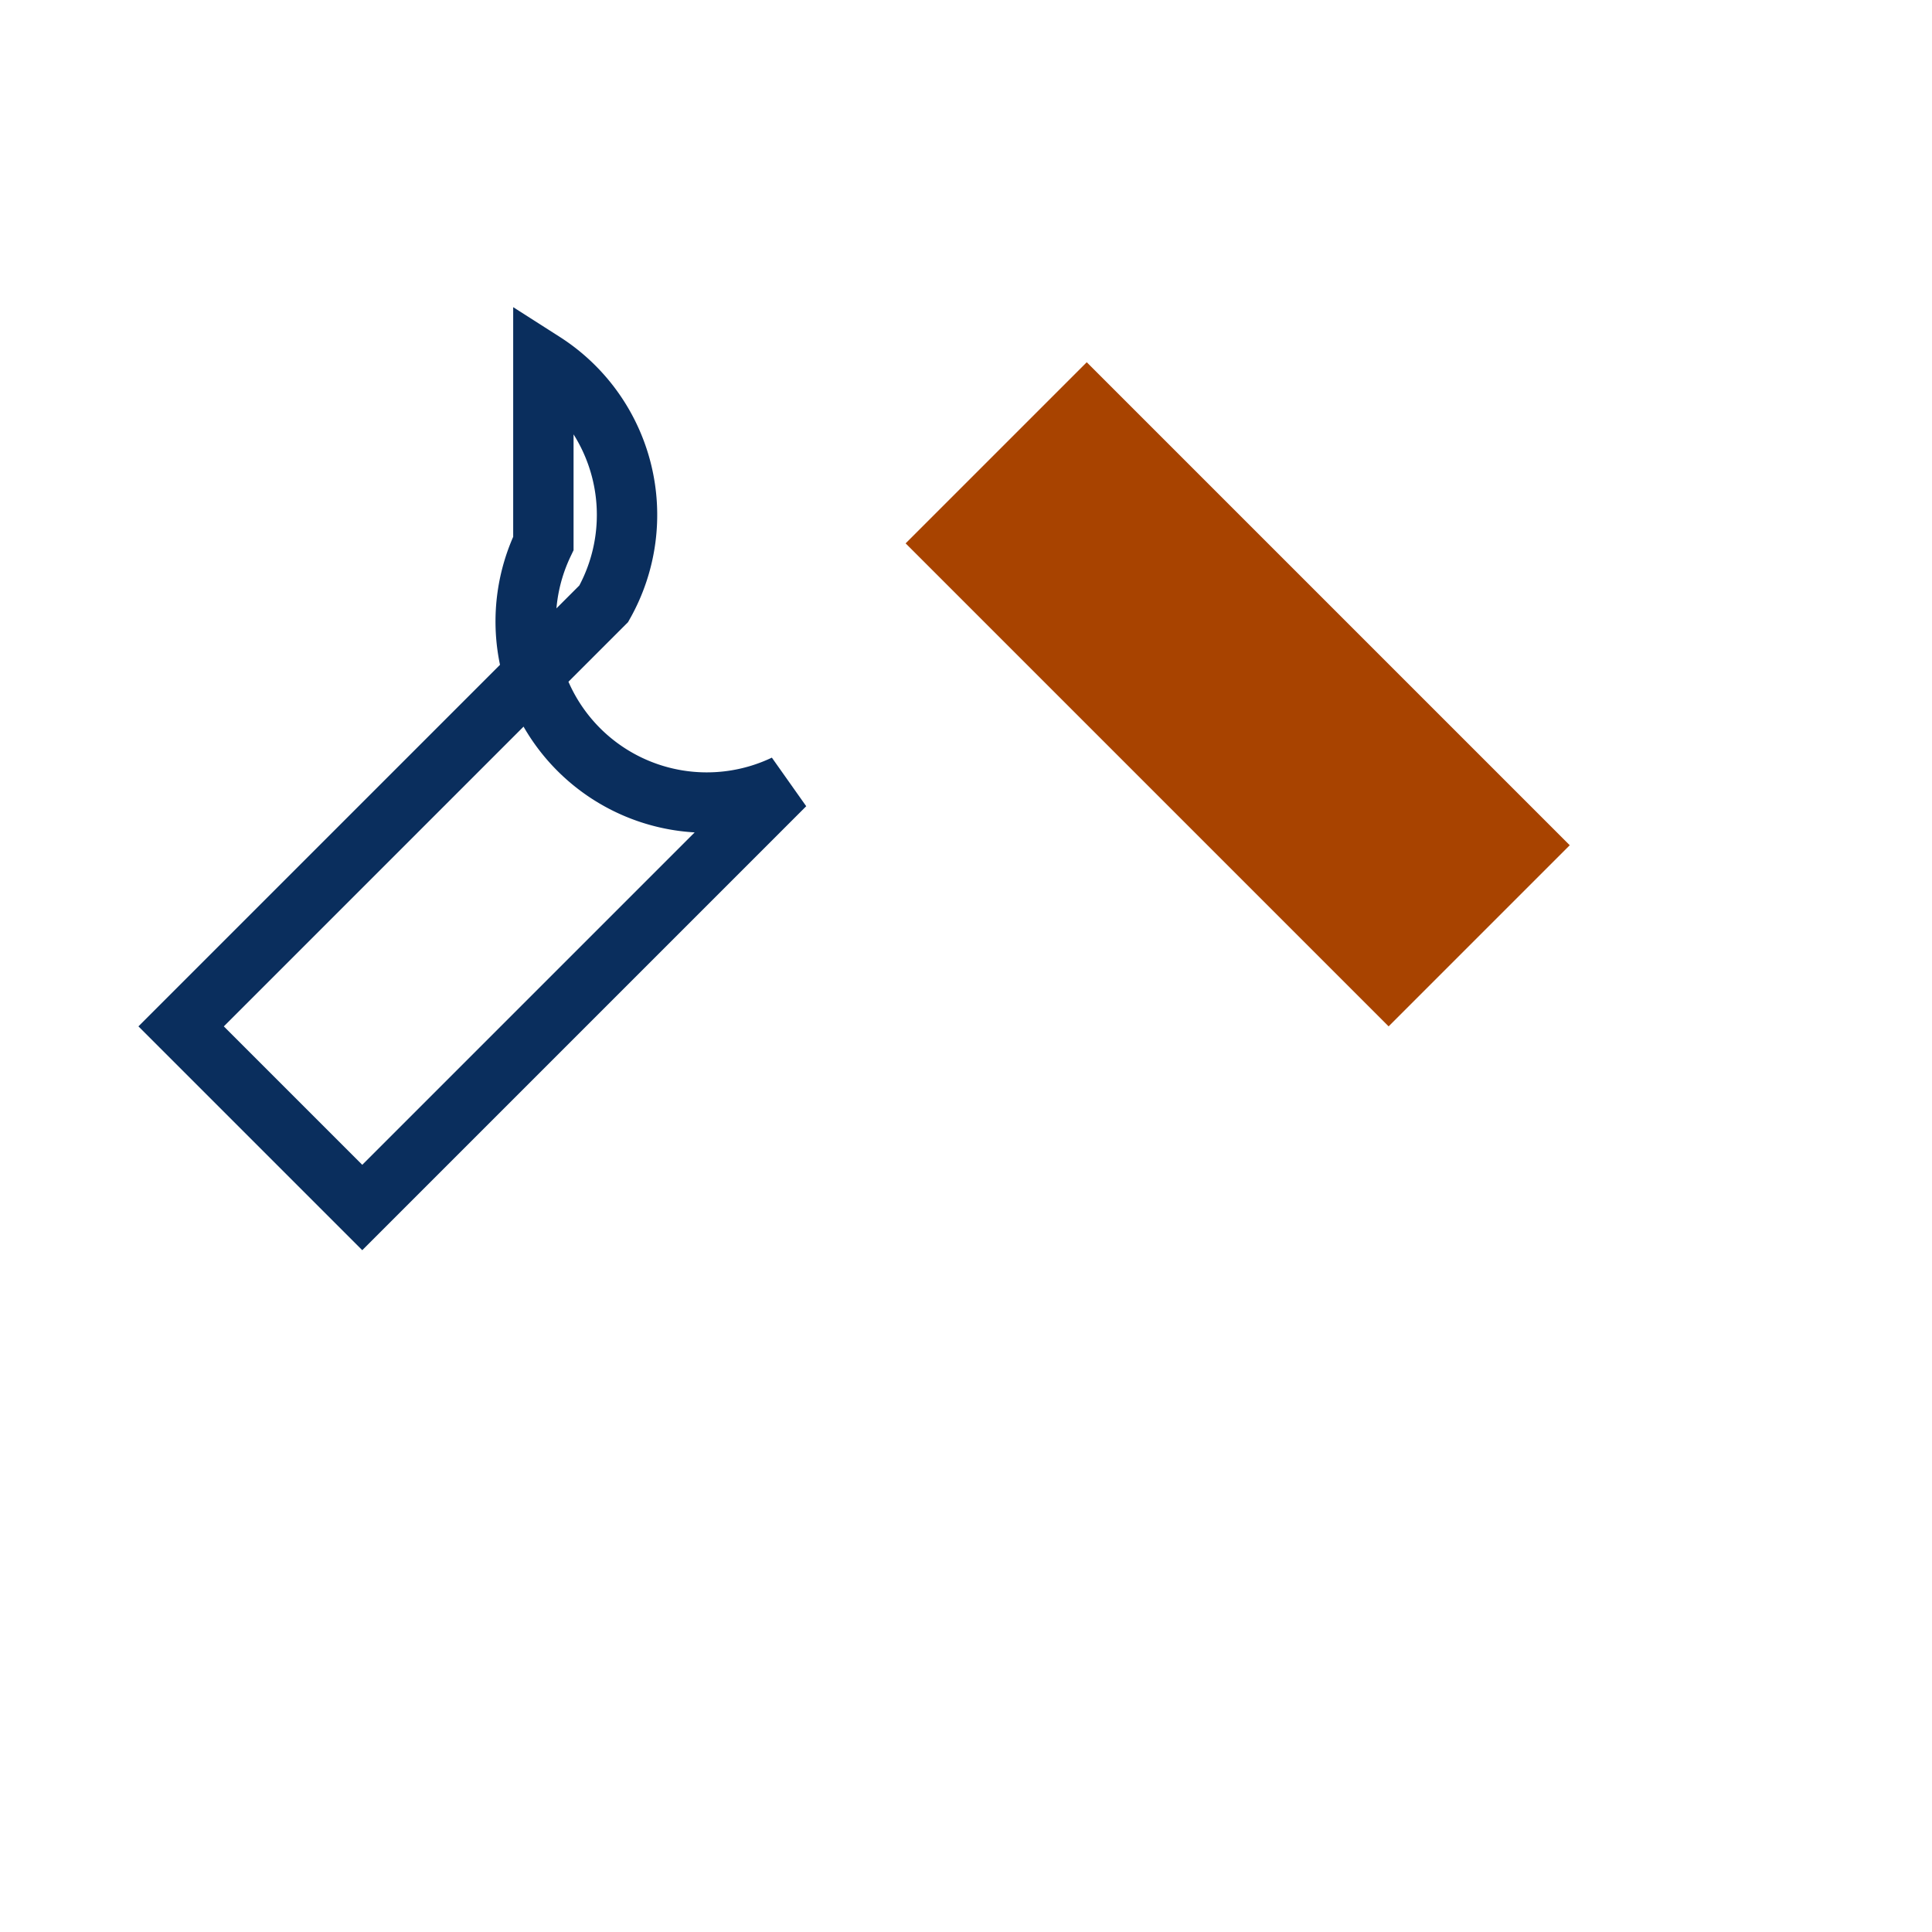 <?xml version="1.0" encoding="UTF-8"?>
<svg xmlns="http://www.w3.org/2000/svg" width="32" height="32" viewBox="0 0 32 32"><path d="M9 9a3 3 0 0 0 4 4l-7 7-3-3 7-7a3 3 0 0 0-1-4z" fill="none" stroke="#0A2E5D"/><path d="M18 6l8 8-3 3-8-8z" fill="#A84300"/></svg>